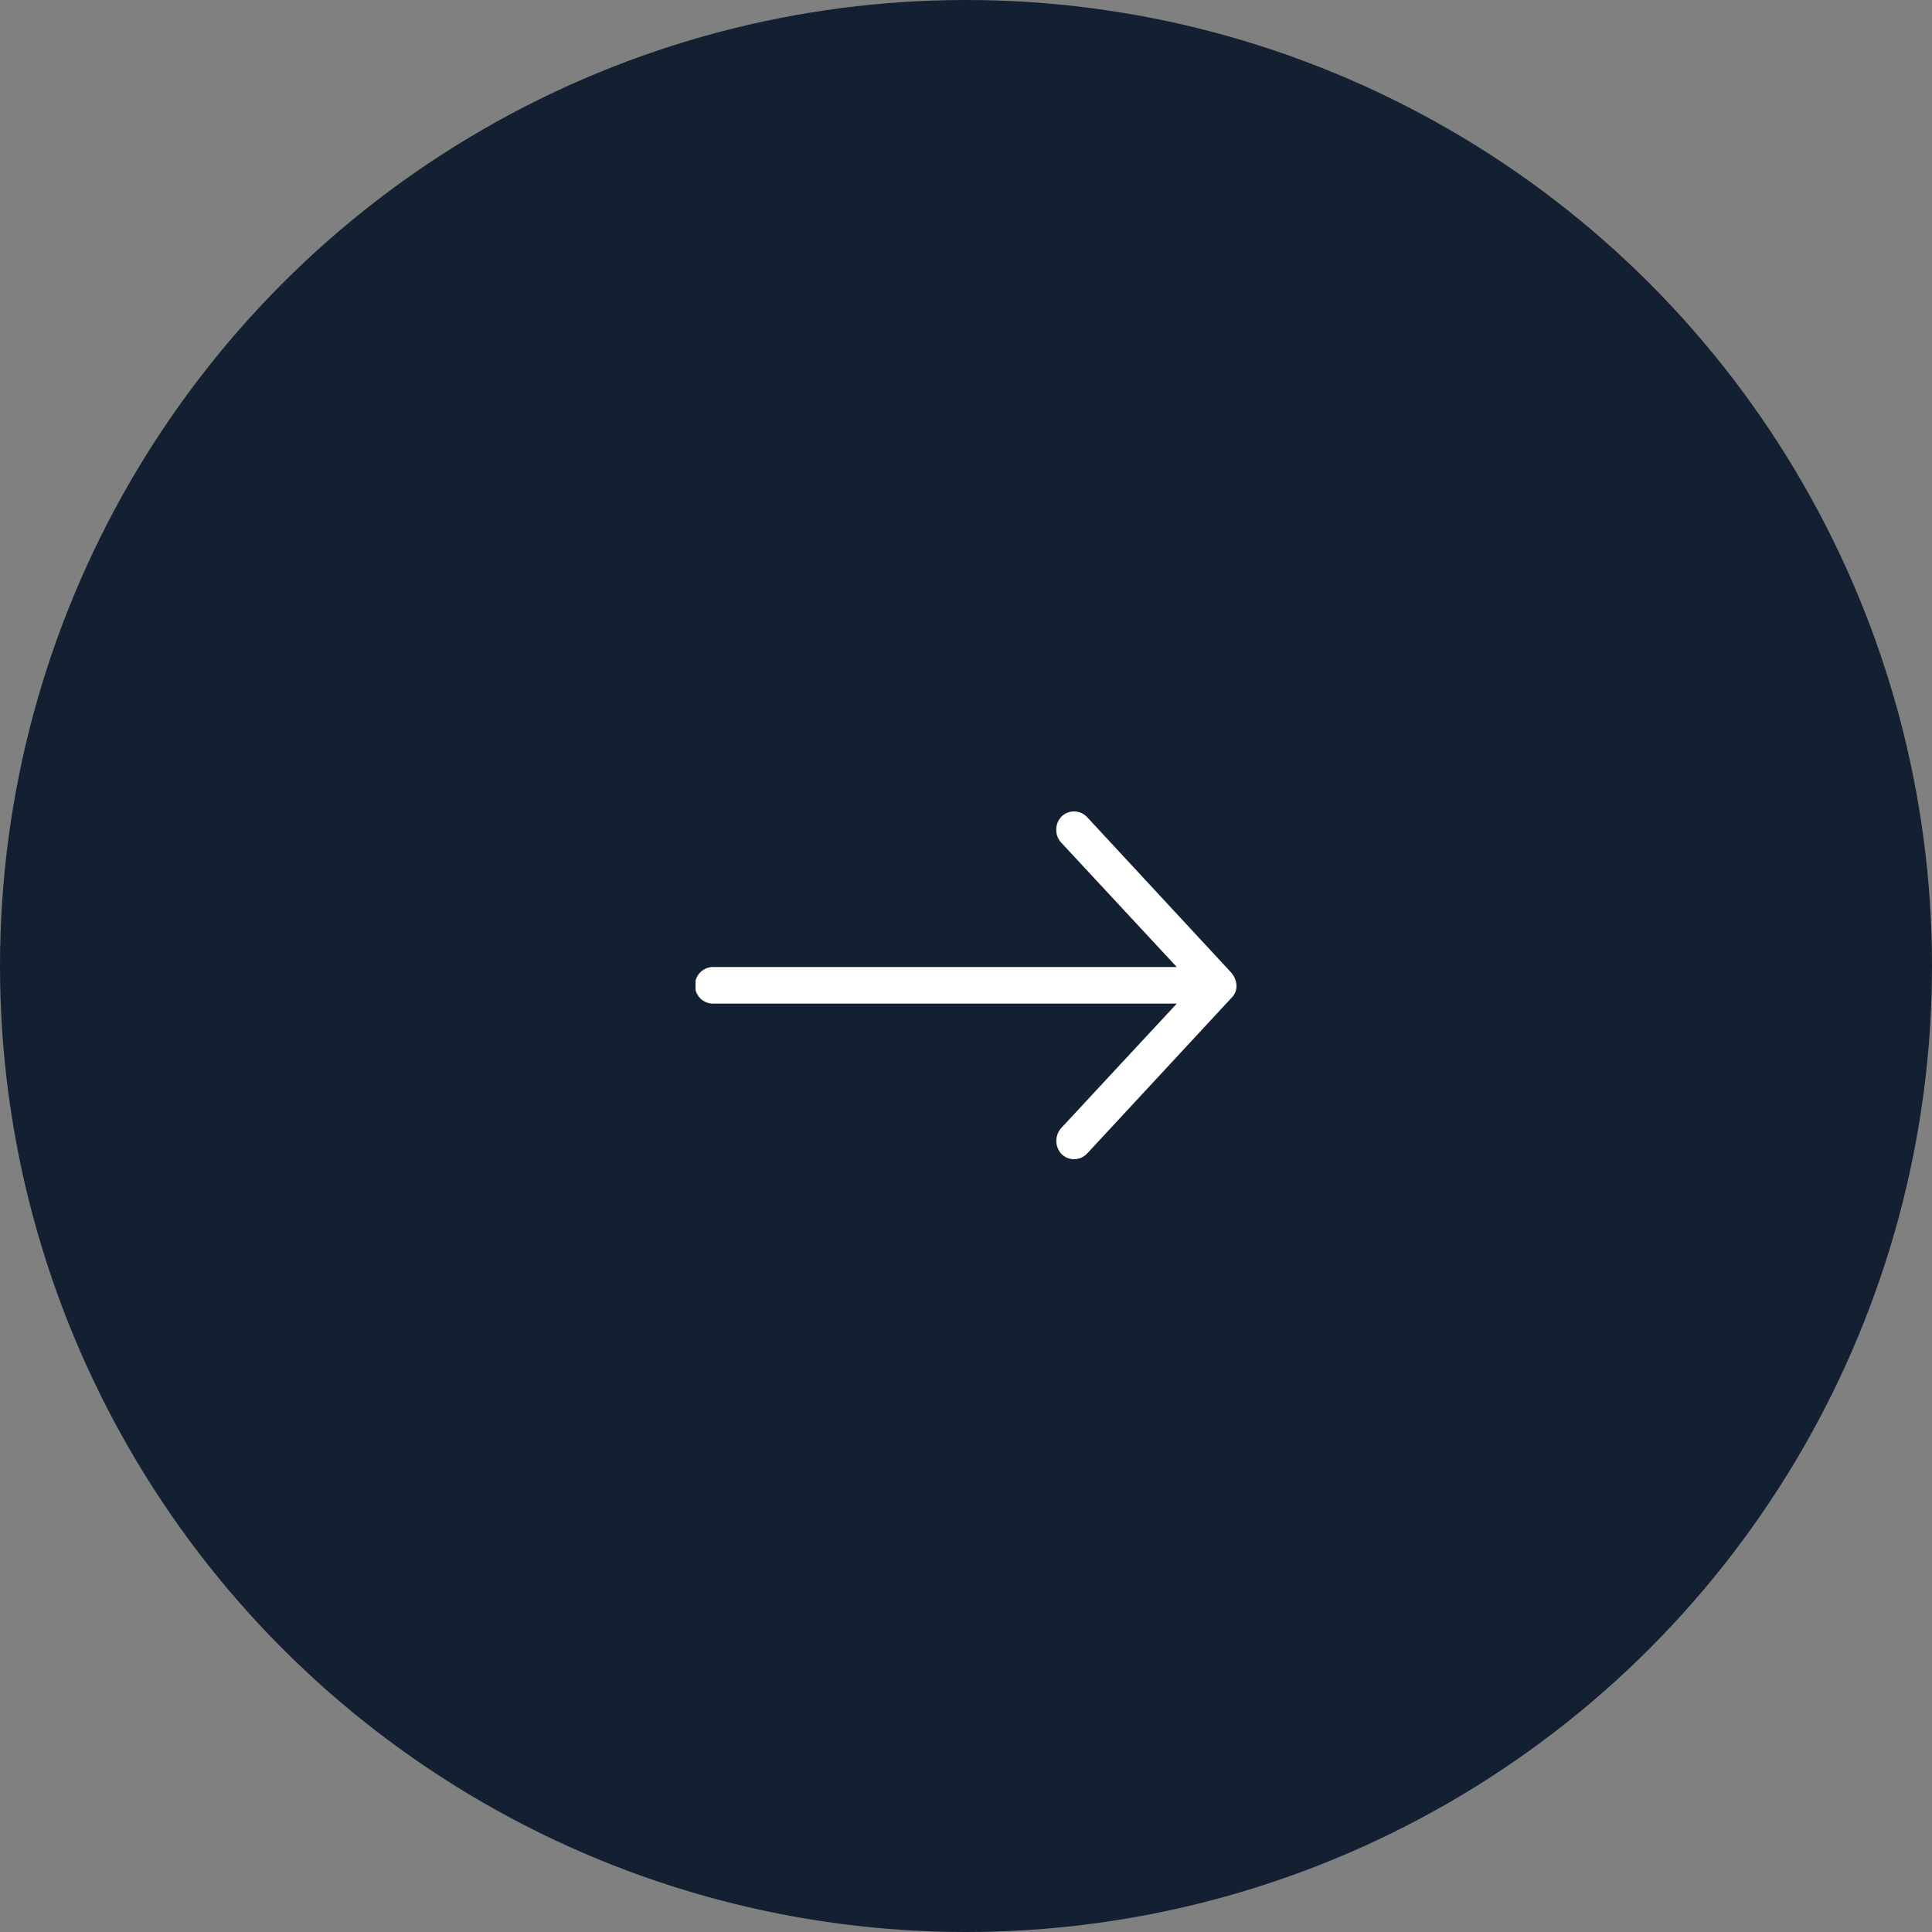 <svg width="50" height="50" viewBox="0 0 50 50" fill="none" xmlns="http://www.w3.org/2000/svg">
<rect x="0" y="0" width="50" height="50" fill="#808080" stroke="none"/>
<circle cx="25" cy="25" r="25" transform="rotate(-180 25 25)" fill="#132032"/>
<g clip-path="url(#clip0_1056_81)">
<path d="M32 25.5C31.992 25.38 31.946 25.266 31.868 25.175L28.135 21.148C28.05 21.057 27.933 21.003 27.809 21C27.685 20.996 27.565 21.043 27.475 21.129C27.388 21.217 27.338 21.336 27.335 21.46C27.331 21.585 27.375 21.706 27.457 21.799L30.454 25.026L18.467 25.026C18.404 25.024 18.342 25.035 18.284 25.058C18.225 25.081 18.172 25.115 18.127 25.159C18.082 25.204 18.046 25.256 18.022 25.315C17.997 25.373 17.985 25.436 17.985 25.5C17.985 25.564 17.997 25.627 18.022 25.685C18.046 25.744 18.082 25.796 18.127 25.841C18.172 25.885 18.225 25.919 18.284 25.942C18.342 25.965 18.404 25.976 18.467 25.974L30.454 25.974L27.457 29.201C27.377 29.295 27.334 29.416 27.338 29.54C27.341 29.664 27.39 29.782 27.476 29.871C27.566 29.957 27.686 30.004 27.809 30C27.933 29.997 28.05 29.943 28.136 29.852L31.869 25.826C31.913 25.785 31.947 25.734 31.97 25.678C31.992 25.622 32.003 25.561 32.001 25.5H32Z" fill="white"/>
</g>
<defs>
<clipPath id="clip0_1056_81">
<rect width="14" height="9" fill="white" transform="translate(18 21)"/>
</clipPath>
</defs>
</svg>
